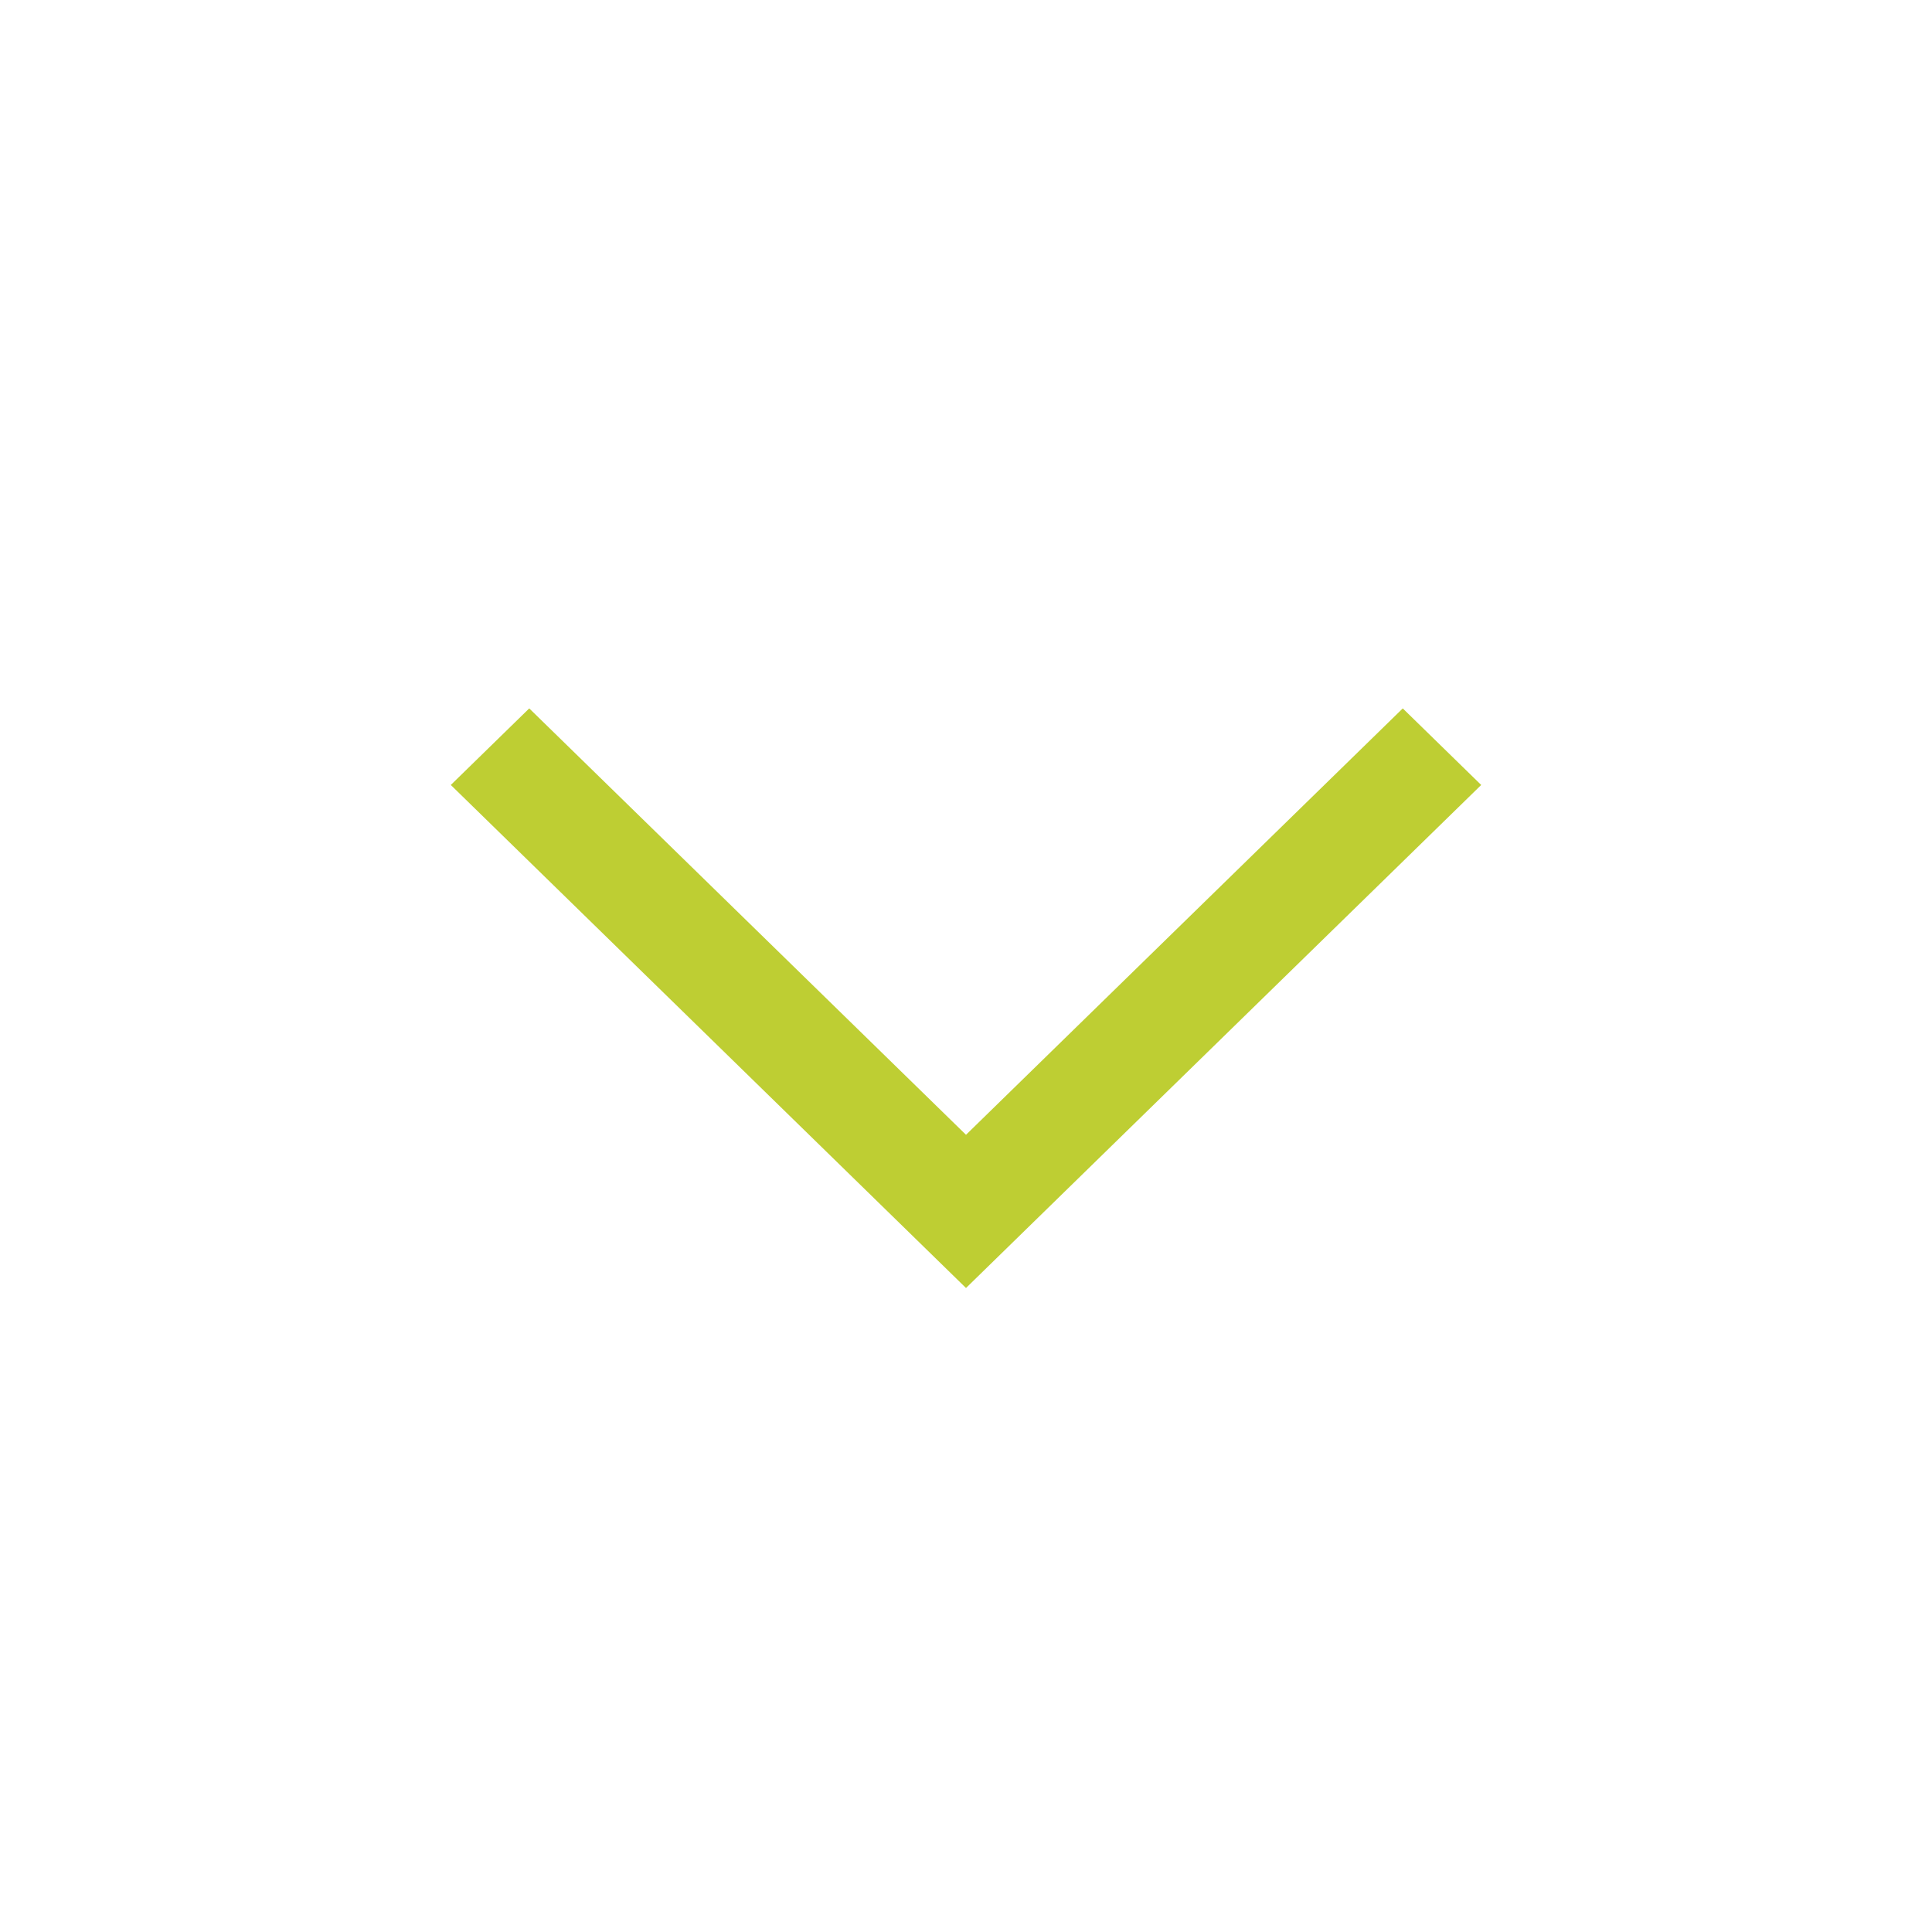 <svg xmlns="http://www.w3.org/2000/svg" width="30" height="30" viewBox="0 0 30 30">
    <path fill="#bece33" d="M10.5 8.718L17.121 15.5 10.5 22.282 11.689 23.5 19.5 15.5 11.689 7.5z" transform="rotate(90 15 15.5)"/>
</svg>
